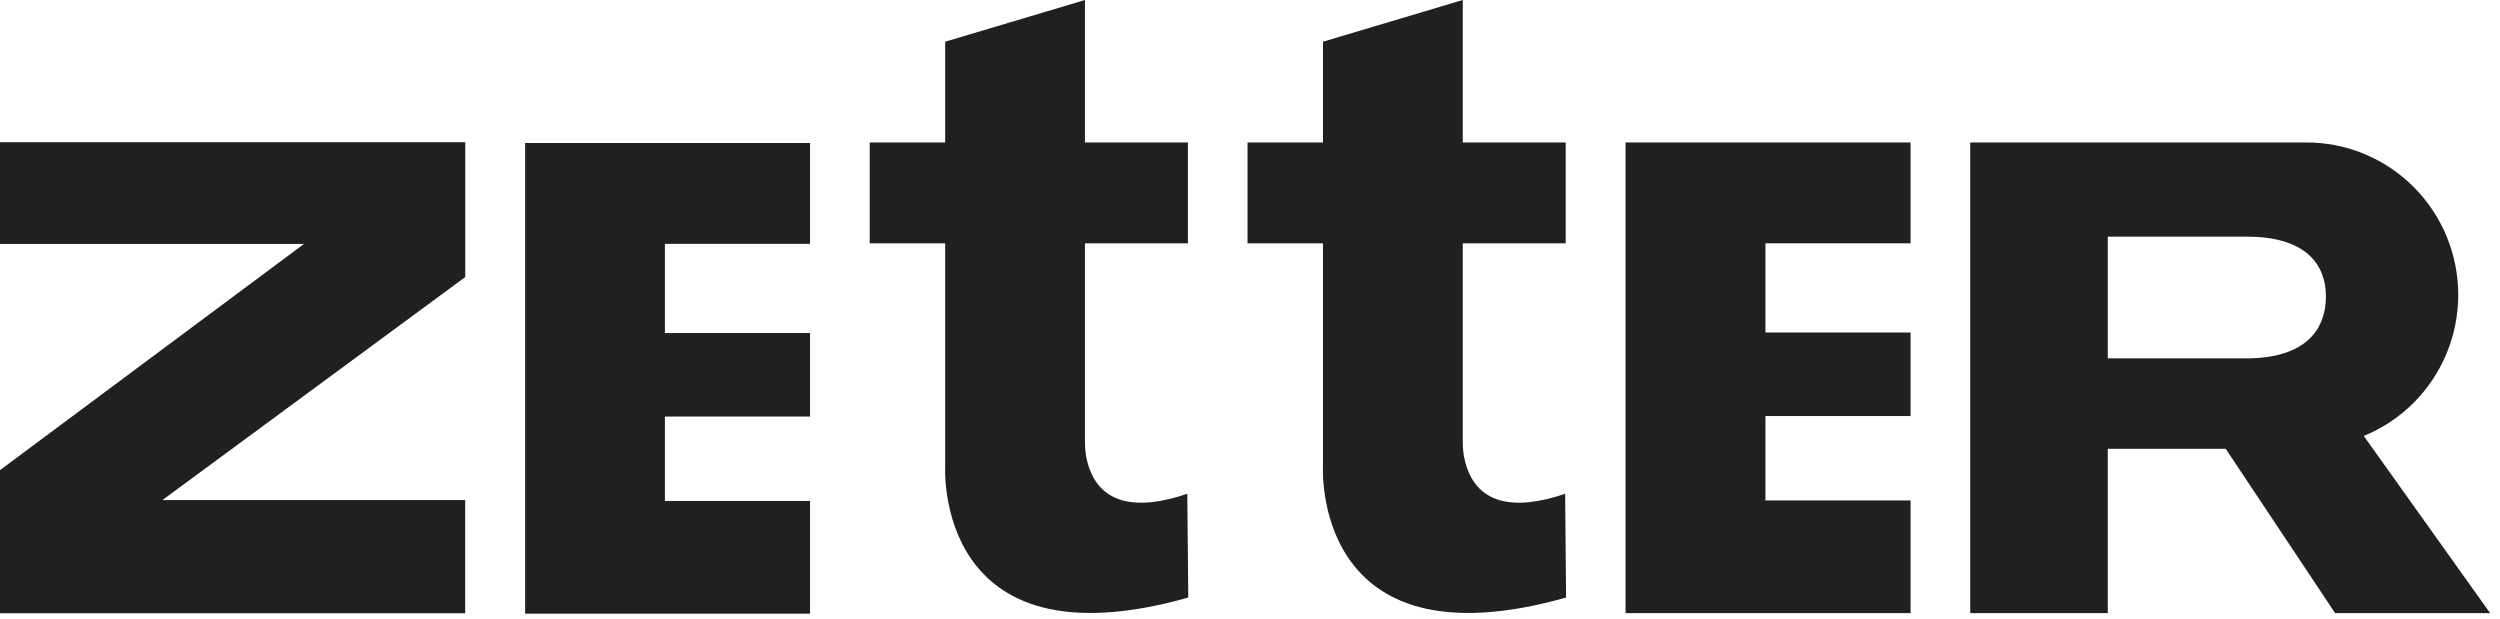 <?xml version="1.0" encoding="UTF-8"?> <svg xmlns="http://www.w3.org/2000/svg" width="226" height="56" viewBox="0 0 226 56" fill="none"><path fill-rule="evenodd" clip-rule="evenodd" d="M209.204 12.896C208.94 12.883 208.698 12.879 208.454 12.879H178.11V55.429H190.543V40.57H201.204L211.095 55.429H225.11L213.685 39.409C215.269 38.756 216.823 37.788 218.208 36.397C220.78 33.813 222.225 30.309 222.225 26.656C222.225 23.003 220.78 19.498 218.208 16.916C215.799 14.495 212.592 13.067 209.204 12.896ZM208.751 30.649C209.741 29.712 210.264 28.383 210.264 26.806C210.264 25.271 209.743 23.981 208.761 23.075C207.549 21.958 205.649 21.393 203.114 21.393H190.543V32.395H203.057C205.613 32.395 207.529 31.808 208.751 30.649Z" fill="#212020"></path><path d="M47.471 12.926V55.474H73.228V45.286H60.107V37.657H73.228V30.107H60.107V22.044H73.228V12.926H47.471Z" fill="#212020"></path><path d="M146.95 12.879V55.427H172.717V45.24H159.596V37.61H172.717V30.06H159.596V21.997H172.717V12.879H146.95Z" fill="#212020"></path><path d="M98.247 41.548C98.115 40.981 98.08 40.398 98.08 39.822V21.995H107.386V12.878H98.08V0L85.444 3.77V12.878H78.623V21.995H85.444V42.105C85.444 42.105 84.351 60.534 107.421 54.019L107.332 44.637C102.714 46.212 99.182 45.637 98.247 41.539V41.548Z" fill="#212020"></path><path d="M132.402 41.548C132.269 40.981 132.234 40.398 132.234 39.822V21.995H141.539V12.878H132.234V0L119.598 3.77V12.878H112.777V21.995H119.598V42.105C119.598 42.105 118.506 60.534 141.575 54.019L141.488 44.637C136.87 46.212 133.336 45.637 132.403 41.539V41.548H132.402Z" fill="#212020"></path><path d="M0 12.855V22.052H27.48L0 42.499V55.439H42.052V45.205H14.683L42.06 25.044V12.855H0Z" fill="#212020"></path></svg> 